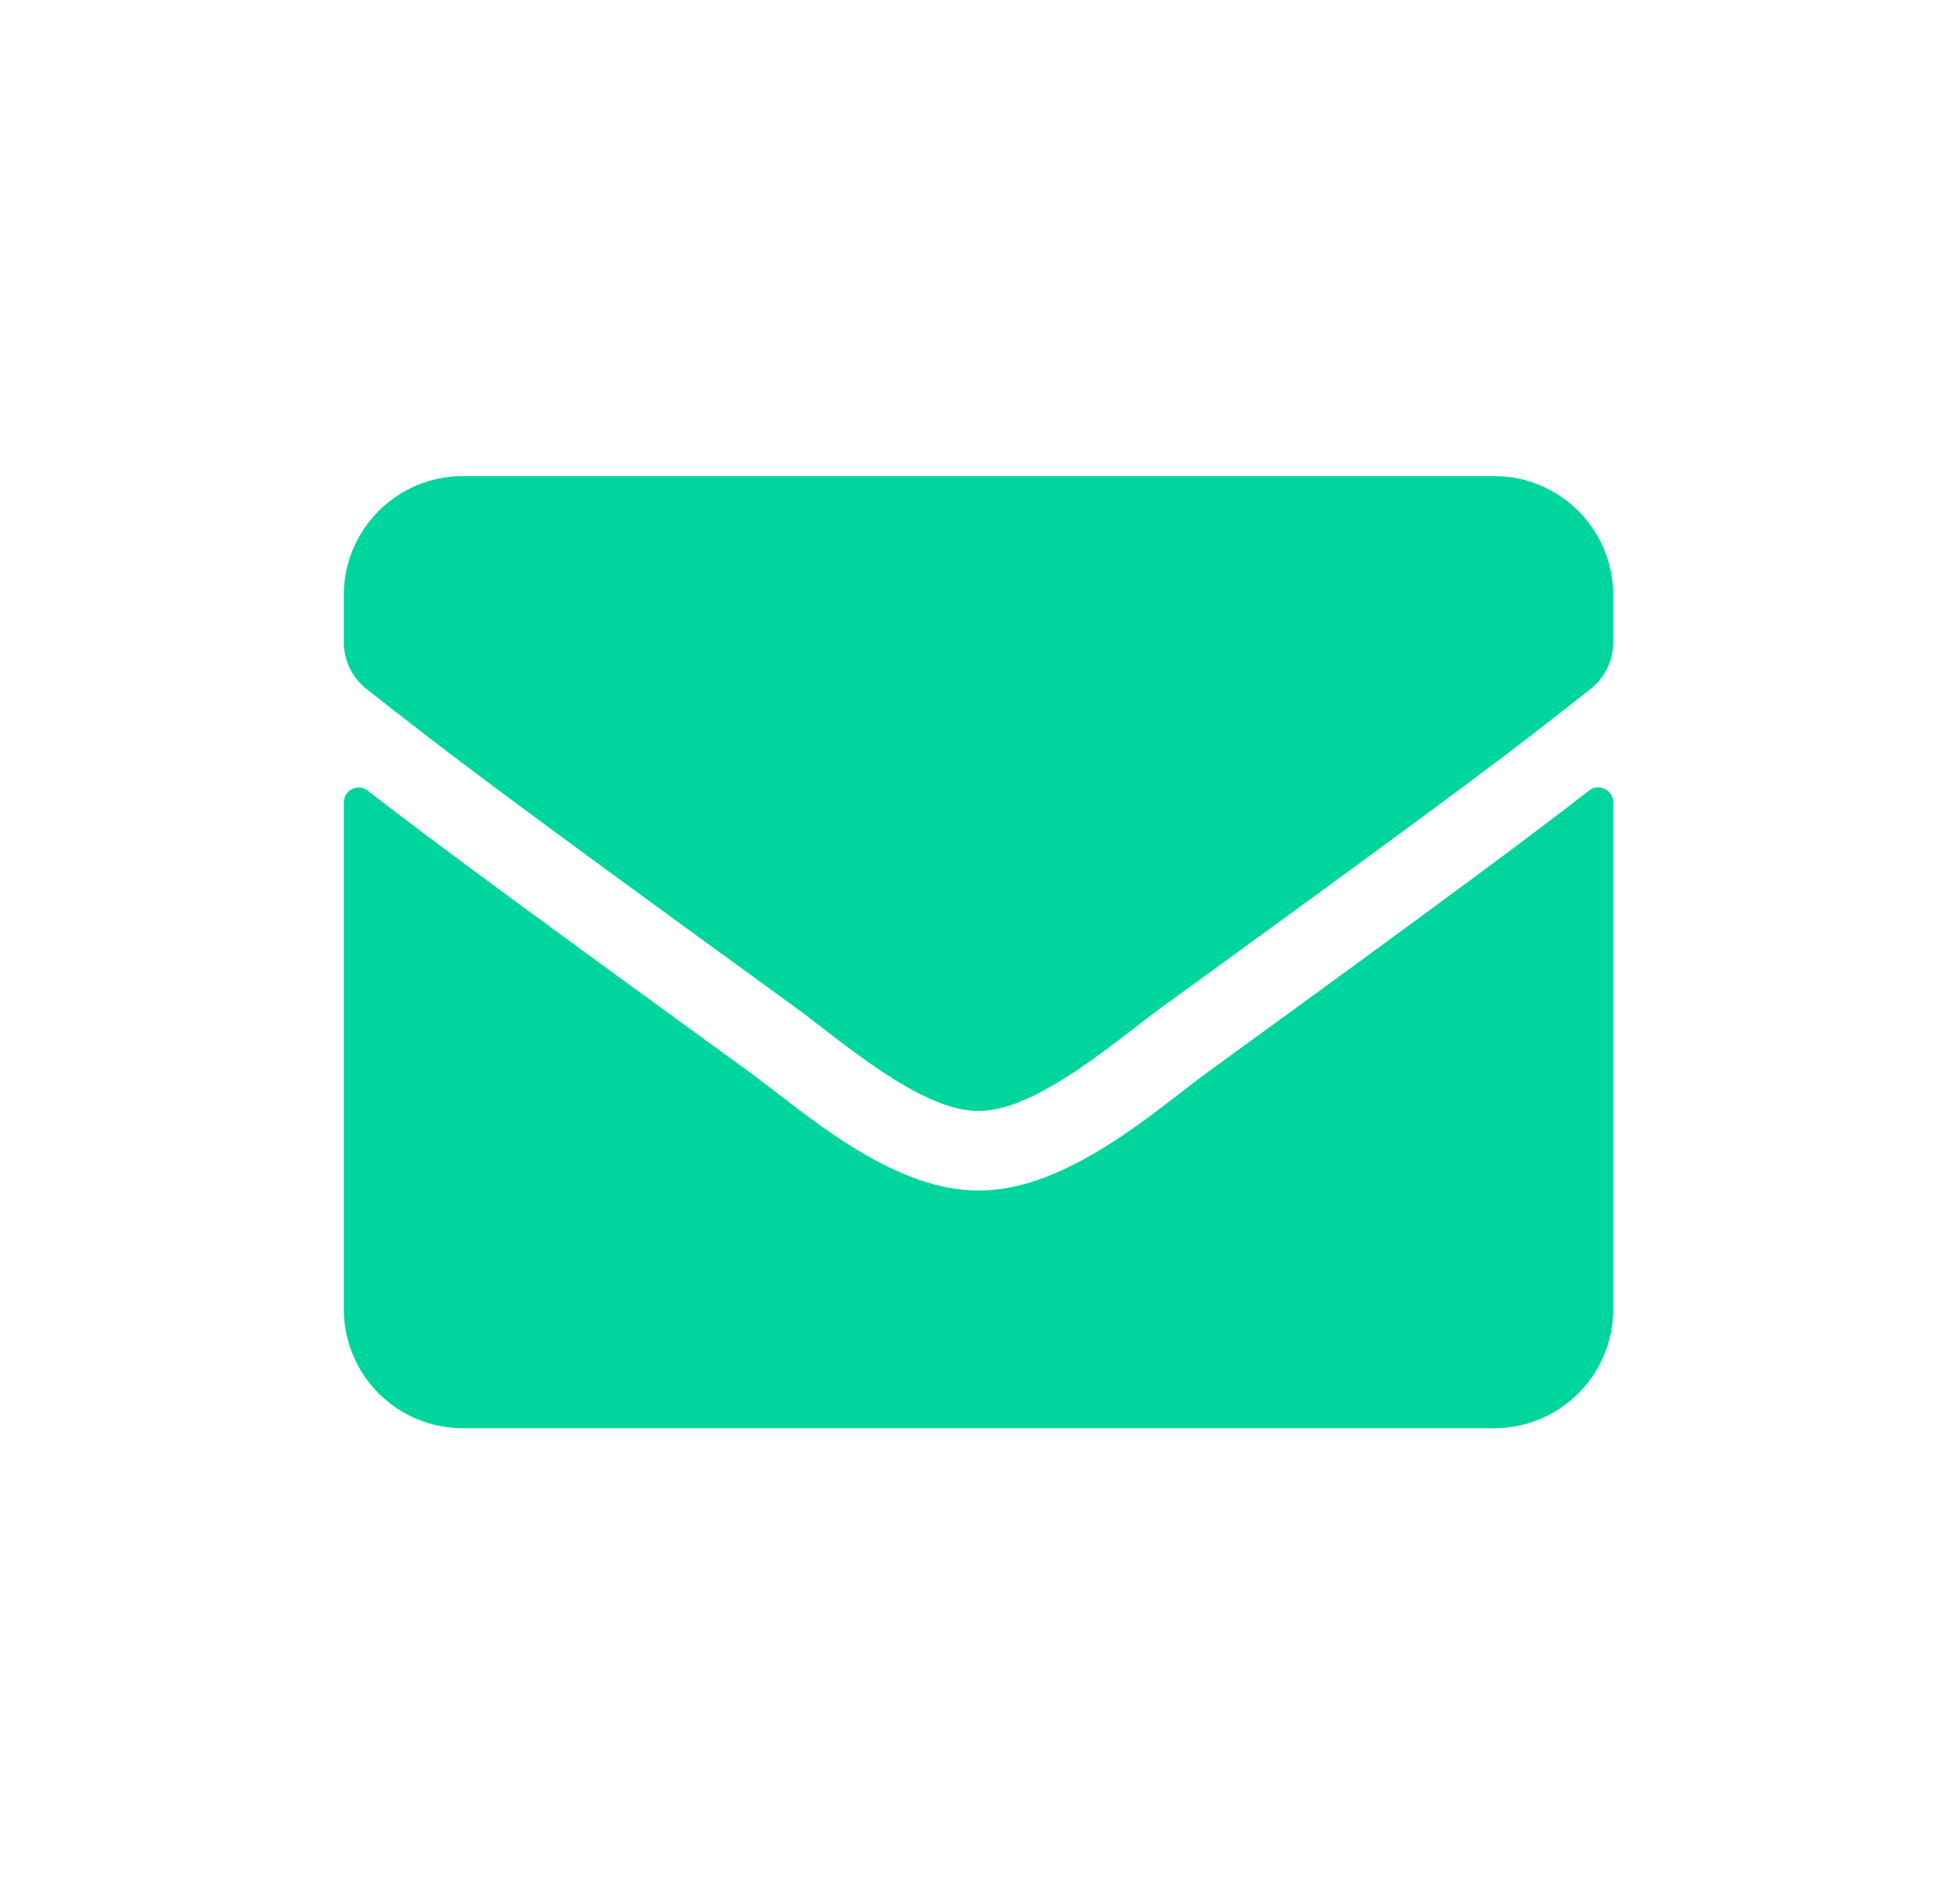 <?xml version="1.0" encoding="UTF-8"?>
<svg xmlns="http://www.w3.org/2000/svg" width="37" height="36" viewBox="0 0 37 36" fill="none">
  <g clip-path="url(#clip0_515_4211)">
    <path d="M30.045 14.944C30.228 14.799 30.5 14.934 30.5 15.164V24.75C30.5 25.992 29.492 27 28.25 27H8.75C7.508 27 6.5 25.992 6.5 24.75V15.169C6.5 14.934 6.767 14.803 6.955 14.948C8.005 15.764 9.397 16.8 14.178 20.273C15.167 20.995 16.836 22.514 18.5 22.505C20.173 22.519 21.875 20.967 22.827 20.273C27.608 16.8 28.995 15.759 30.045 14.944ZM18.5 21C19.587 21.019 21.153 19.631 21.941 19.059C28.161 14.545 28.634 14.152 30.069 13.027C30.341 12.816 30.5 12.488 30.5 12.141V11.25C30.5 10.008 29.492 9 28.25 9H8.75C7.508 9 6.5 10.008 6.5 11.25V12.141C6.5 12.488 6.659 12.811 6.931 13.027C8.366 14.147 8.839 14.545 15.059 19.059C15.847 19.631 17.413 21.019 18.5 21Z" fill="#00D59D"></path>
  </g>
  <defs>
    <clipPath id="clip0_515_4211">
      <rect width="24" height="24" fill="white" transform="translate(6.5 6)"></rect>
    </clipPath>
  </defs>
</svg>
